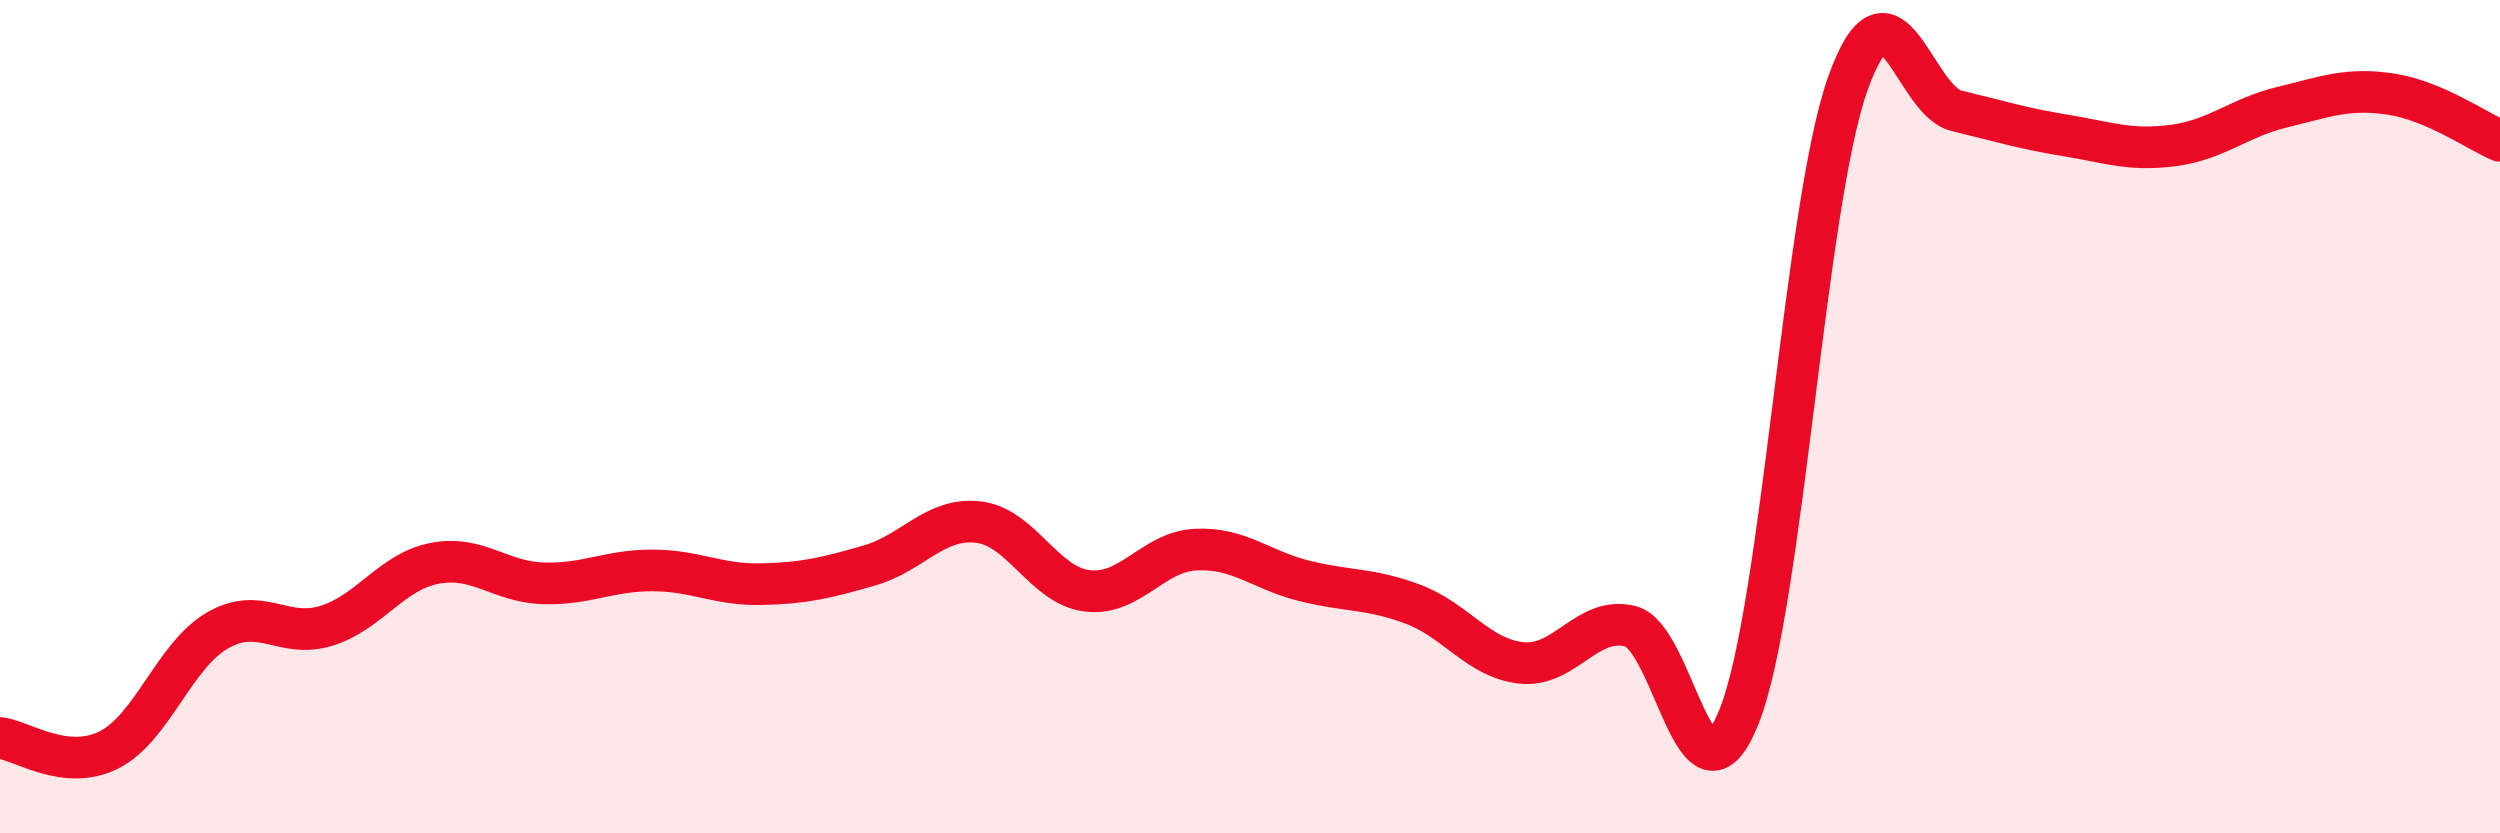 
    <svg width="60" height="20" viewBox="0 0 60 20" xmlns="http://www.w3.org/2000/svg">
      <path
        d="M 0,17.71 C 0.52,17.77 1.57,18.52 2.61,18 C 3.65,17.48 4.18,15.73 5.22,15.13 C 6.26,14.53 6.79,15.34 7.83,15.02 C 8.87,14.7 9.39,13.72 10.43,13.52 C 11.47,13.32 12,13.97 13.04,14 C 14.08,14.03 14.61,13.69 15.65,13.69 C 16.69,13.69 17.22,14.04 18.26,14.02 C 19.3,14 19.83,13.87 20.87,13.57 C 21.91,13.27 22.44,12.41 23.48,12.53 C 24.52,12.65 25.05,14.05 26.09,14.18 C 27.13,14.31 27.66,13.24 28.7,13.19 C 29.74,13.14 30.26,13.68 31.3,13.94 C 32.34,14.2 32.87,14.11 33.91,14.5 C 34.95,14.89 35.48,15.8 36.52,15.91 C 37.56,16.02 38.09,14.77 39.13,15.03 C 40.17,15.29 40.7,19.8 41.74,17.19 C 42.78,14.58 43.31,4.91 44.35,2 C 45.39,-0.91 45.92,2.41 46.96,2.66 C 48,2.91 48.53,3.08 49.57,3.25 C 50.61,3.42 51.13,3.63 52.17,3.49 C 53.21,3.35 53.74,2.82 54.78,2.57 C 55.82,2.32 56.35,2.1 57.39,2.26 C 58.43,2.42 59.48,3.16 60,3.38L60 20L0 20Z"
        fill="#EB0A25"
        opacity="0.1"
        stroke-linecap="round"
        stroke-linejoin="round"
      />
      <path
        d="M 0,17.71 C 0.52,17.77 1.57,18.52 2.61,18 C 3.65,17.48 4.18,15.73 5.22,15.13 C 6.26,14.53 6.79,15.34 7.83,15.02 C 8.87,14.7 9.39,13.72 10.43,13.52 C 11.47,13.32 12,13.97 13.04,14 C 14.08,14.03 14.61,13.69 15.65,13.69 C 16.69,13.69 17.22,14.04 18.26,14.02 C 19.3,14 19.83,13.87 20.87,13.57 C 21.91,13.27 22.44,12.41 23.48,12.53 C 24.52,12.65 25.05,14.05 26.09,14.18 C 27.13,14.31 27.66,13.24 28.7,13.19 C 29.74,13.14 30.26,13.68 31.3,13.94 C 32.34,14.2 32.87,14.11 33.91,14.5 C 34.95,14.89 35.48,15.8 36.52,15.91 C 37.56,16.02 38.09,14.77 39.13,15.03 C 40.17,15.29 40.7,19.8 41.74,17.19 C 42.78,14.58 43.31,4.91 44.35,2 C 45.39,-0.91 45.92,2.41 46.96,2.66 C 48,2.91 48.53,3.08 49.57,3.25 C 50.61,3.42 51.13,3.63 52.17,3.49 C 53.21,3.35 53.74,2.82 54.78,2.57 C 55.82,2.32 56.35,2.1 57.39,2.26 C 58.43,2.42 59.48,3.16 60,3.38"
        stroke="#EB0A25"
        stroke-width="1"
        fill="none"
        stroke-linecap="round"
        stroke-linejoin="round"
      />
    </svg>
  